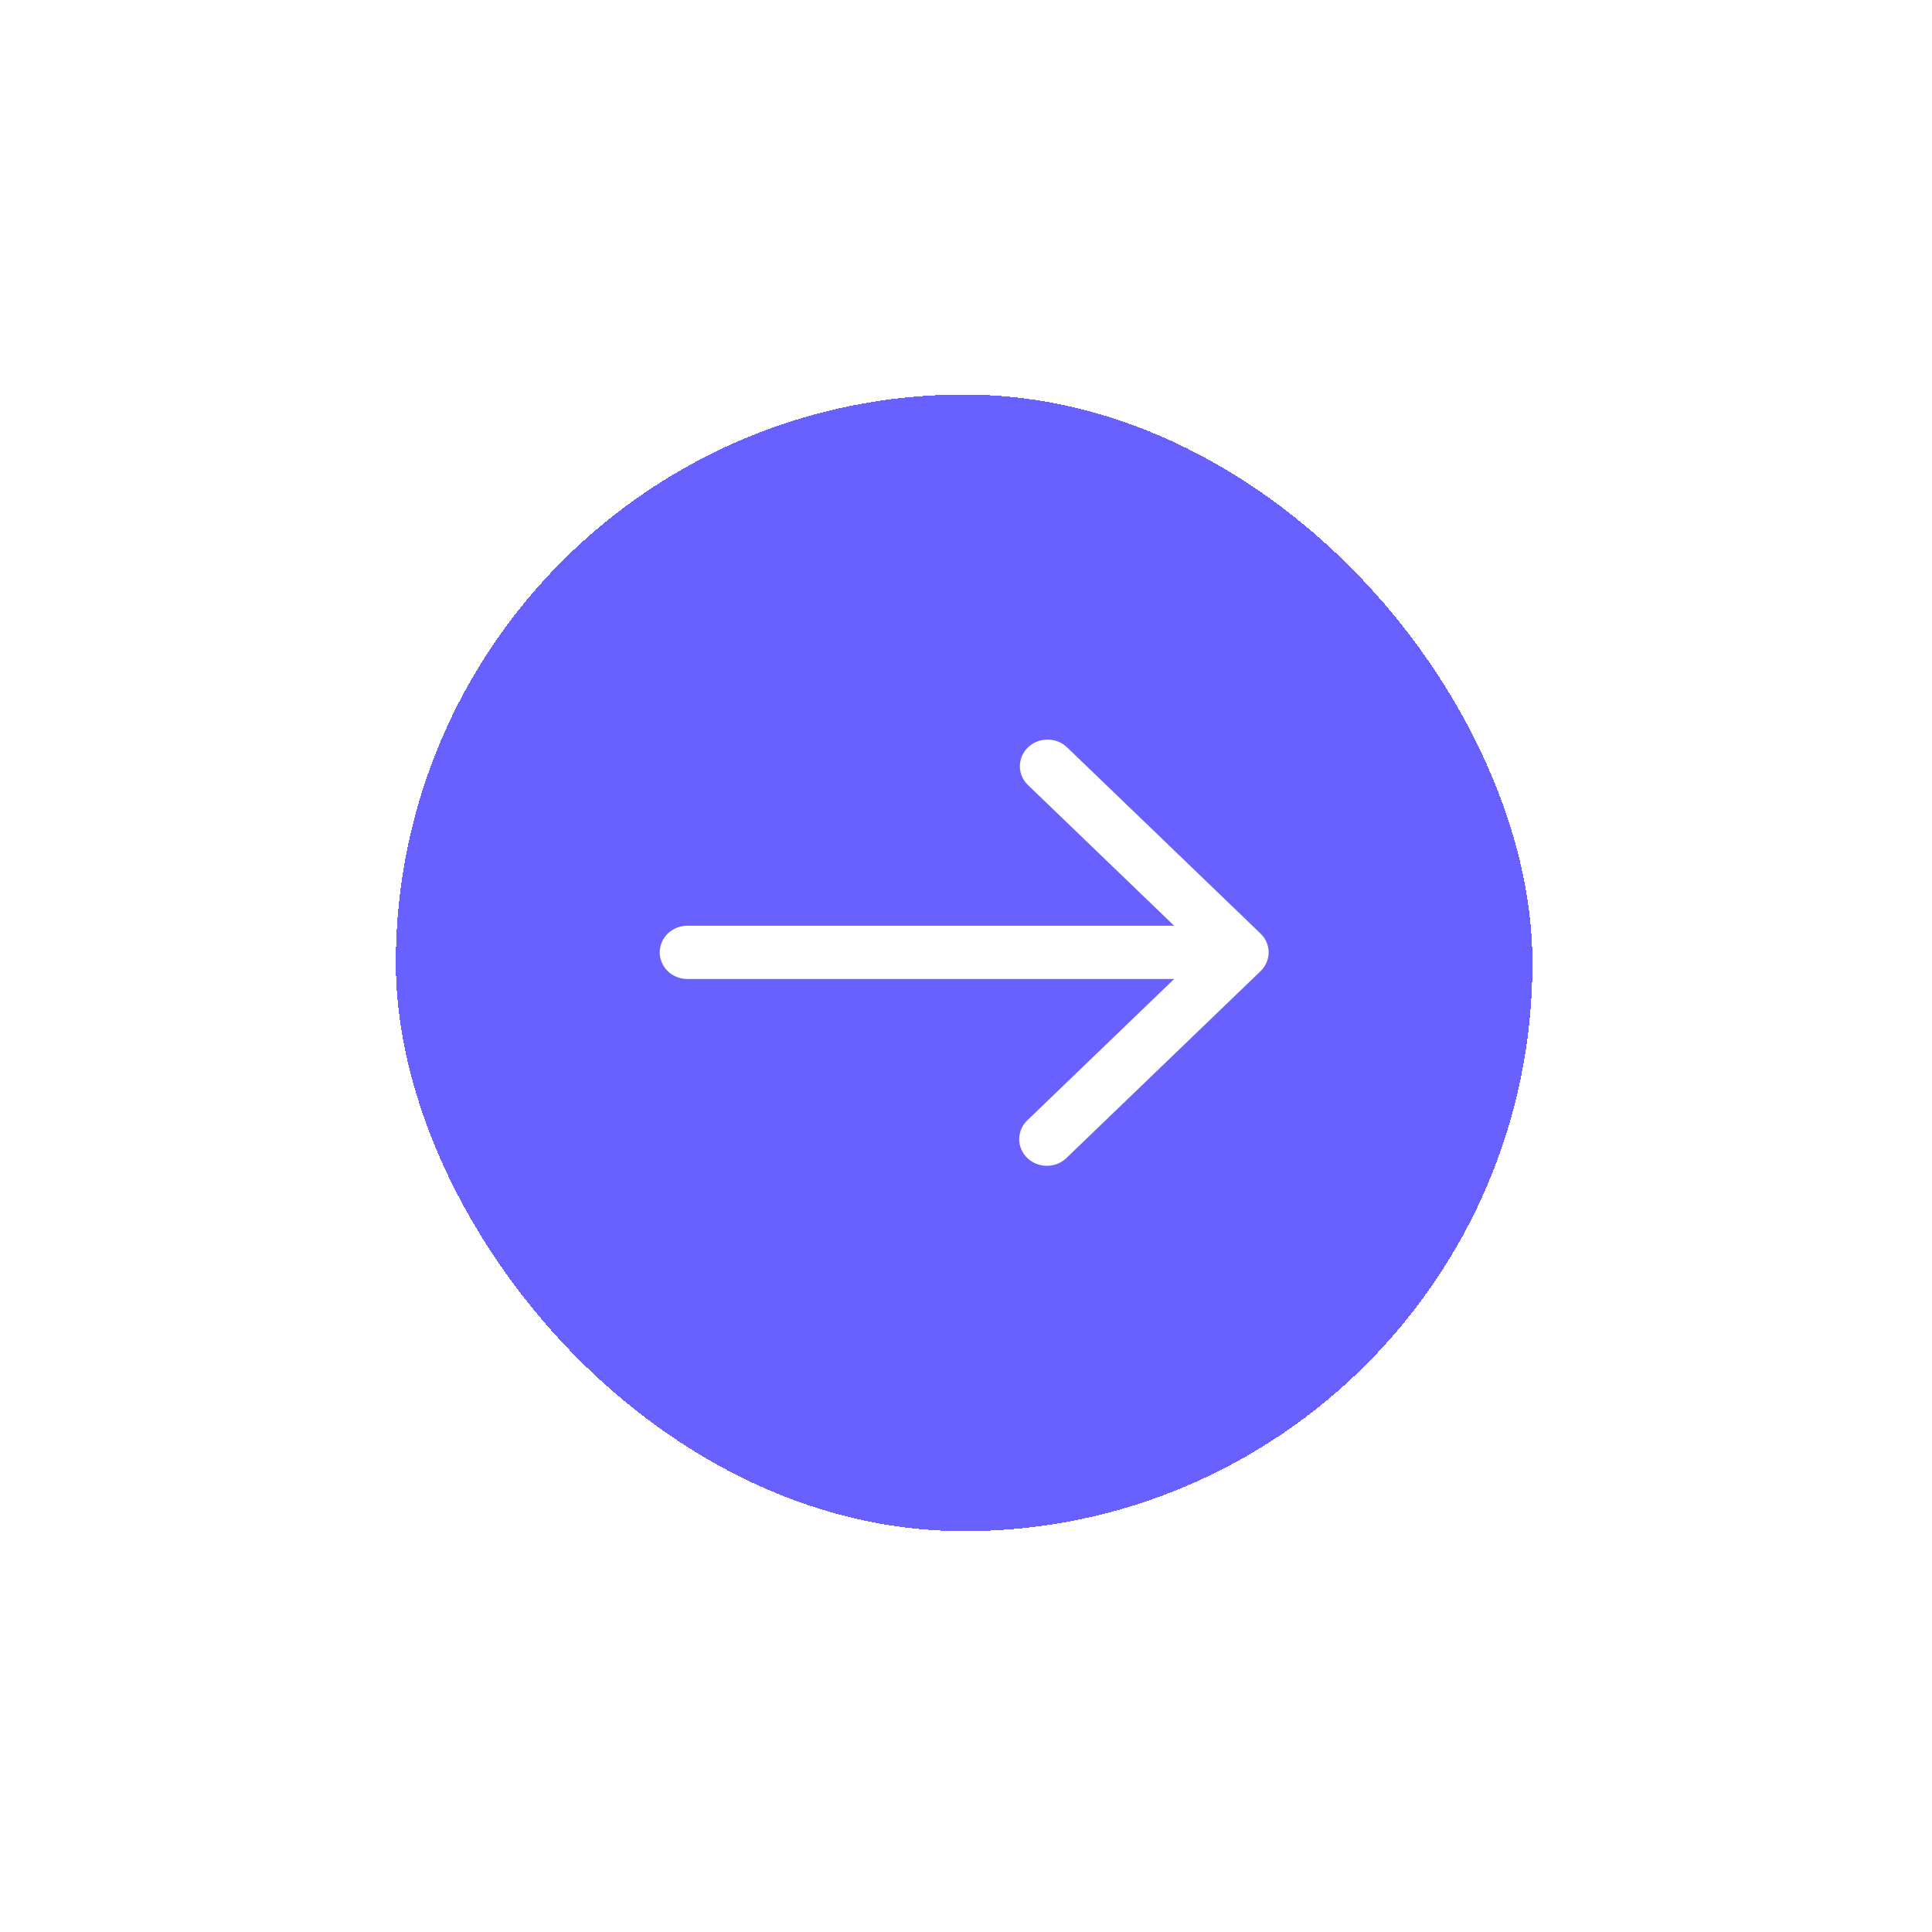<svg width="89" height="89" viewBox="0 0 89 89" fill="none" xmlns="http://www.w3.org/2000/svg">
<g filter="url(#filter0_d_10884_632)">
<rect x="18.234" y="13.5" width="52.36" height="52.36" rx="26.18" fill="#6861FF" shape-rendering="crispEdges"/>
<path d="M58.067 38.329L49.142 29.739C48.902 29.515 48.58 29.392 48.245 29.395C47.911 29.397 47.591 29.526 47.355 29.754C47.118 29.982 46.984 30.289 46.981 30.611C46.979 30.933 47.107 31.243 47.339 31.474L54.088 37.97H31.666C31.328 37.97 31.003 38.099 30.764 38.329C30.525 38.559 30.391 38.871 30.391 39.197C30.391 39.522 30.525 39.835 30.764 40.065C31.003 40.295 31.328 40.424 31.666 40.424H54.088L47.339 46.92C47.218 47.033 47.12 47.168 47.054 47.318C46.987 47.468 46.952 47.629 46.95 47.792C46.949 47.955 46.981 48.116 47.045 48.267C47.109 48.418 47.204 48.555 47.324 48.67C47.443 48.785 47.586 48.876 47.742 48.938C47.899 49 48.067 49.031 48.236 49.029C48.406 49.028 48.573 48.994 48.728 48.93C48.884 48.866 49.025 48.772 49.142 48.655L58.067 40.065C58.306 39.834 58.441 39.522 58.441 39.197C58.441 38.871 58.306 38.559 58.067 38.329Z" fill="white"/>
</g>
<defs>
<filter id="filter0_d_10884_632" x="0.282" y="0.223" width="88.263" height="88.264" filterUnits="userSpaceOnUse" color-interpolation-filters="sRGB">
<feFlood flood-opacity="0" result="BackgroundImageFix"/>
<feColorMatrix in="SourceAlpha" type="matrix" values="0 0 0 0 0 0 0 0 0 0 0 0 0 0 0 0 0 0 127 0" result="hardAlpha"/>
<feOffset dy="4.675"/>
<feGaussianBlur stdDeviation="8.976"/>
<feComposite in2="hardAlpha" operator="out"/>
<feColorMatrix type="matrix" values="0 0 0 0 0.408 0 0 0 0 0.38 0 0 0 0 1 0 0 0 0.13 0"/>
<feBlend mode="normal" in2="BackgroundImageFix" result="effect1_dropShadow_10884_632"/>
<feBlend mode="normal" in="SourceGraphic" in2="effect1_dropShadow_10884_632" result="shape"/>
</filter>
</defs>
</svg>
